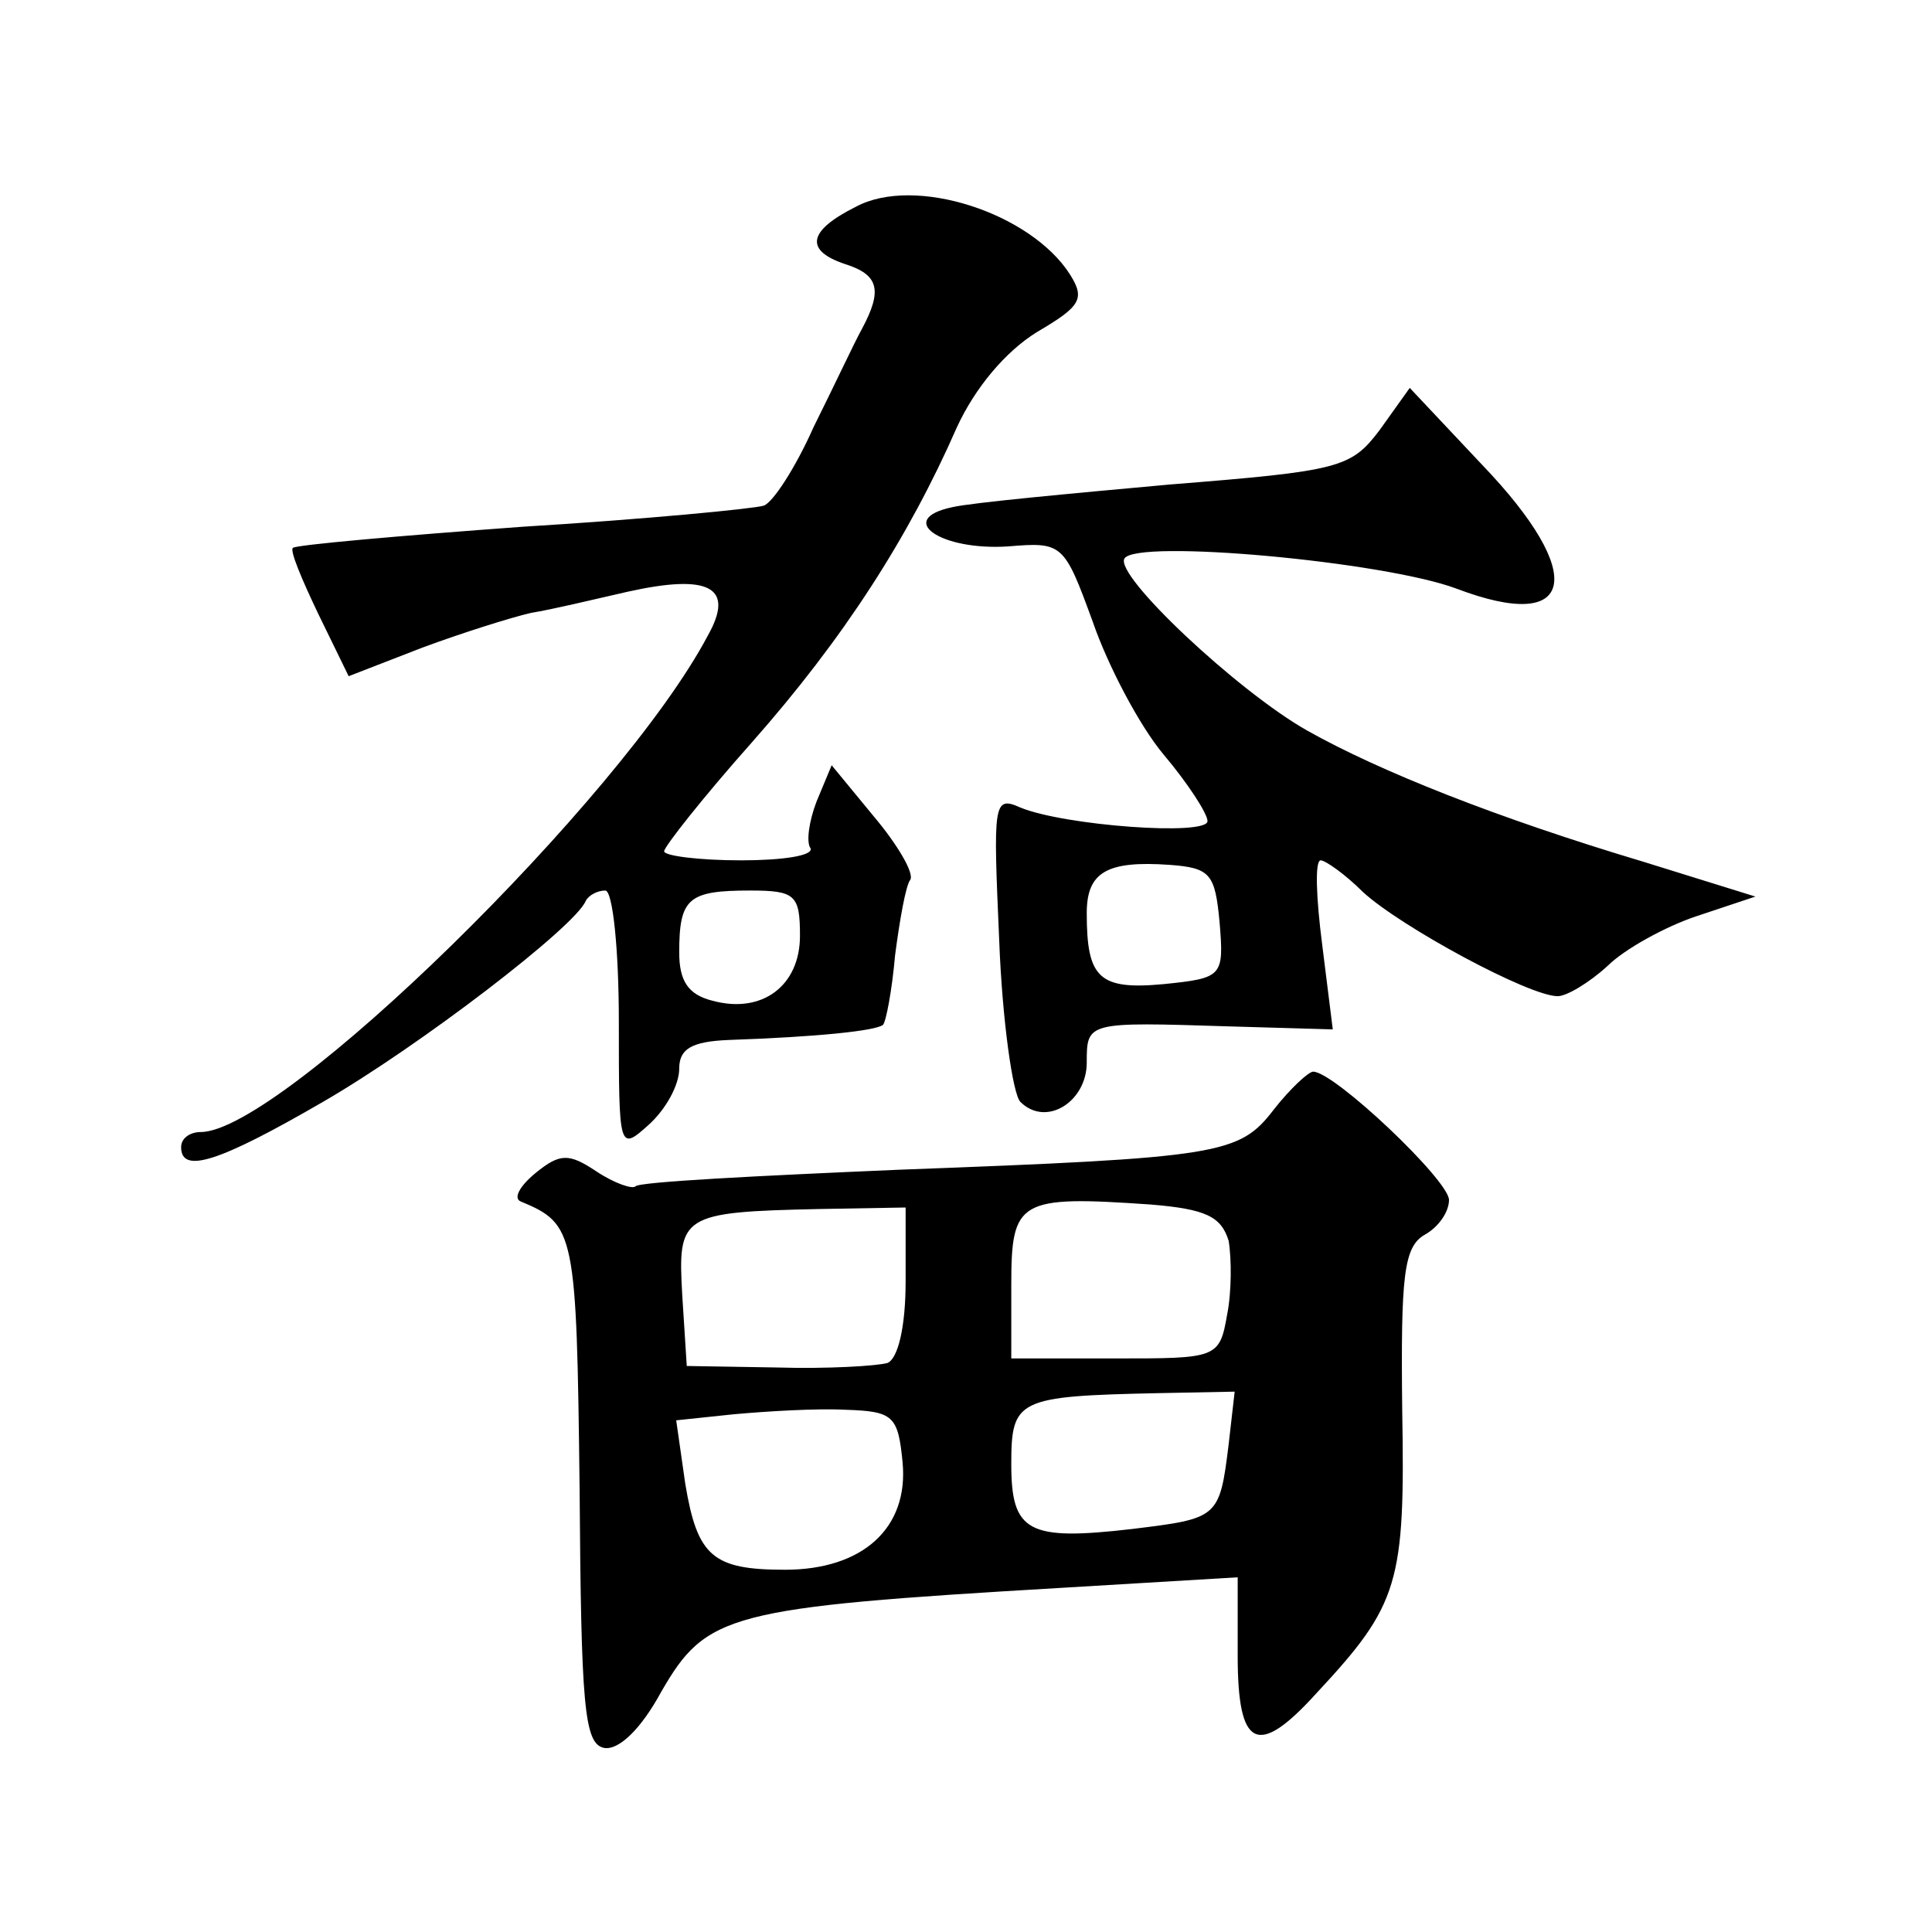 <?xml version="1.0" standalone="no"?>
<!DOCTYPE svg PUBLIC "-//W3C//DTD SVG 20010904//EN"
 "http://www.w3.org/TR/2001/REC-SVG-20010904/DTD/svg10.dtd">
<svg version="1.0" xmlns="http://www.w3.org/2000/svg"
 width="128pt" height="128pt" viewBox="0 0 128 128"
 preserveAspectRatio="xMidYMid meet">
<g transform="translate(0,128) scale(0.1,-0.1)"
fill="#0" stroke="none">
<path d="M567 1143 c-32 -16 -34 -29 -7 -38 22 -7 25 -17 11 -43 -5 -9 -19 -39
-32 -65 -12 -27 -27 -50 -33 -52 -6 -2 -78 -9 -160 -14 -82 -6 -150 -12 -152 -14
-2 -2 6 -21 17 -44 l20 -41 49 19 c27 10 59 20 72 23 13 2 42 9 64 14 54 12 71
3 53 -29 -57 -108 -283 -329 -336 -329 -7 0 -13 -4 -13 -10 0 -18 25 -10 94 30
64 37 167 116 174 133 2 4 8 7 13 7 5 0 9 -39 9 -87 0 -85 0 -86 20 -68 11 10 20
26 20 37 0 13 8 18 33 19 58 2 97 6 102 10 2 2 6 23 8 46 3 23 7 46 10 50 3 4 -8
23 -24 42 l-28 34 -10 -24 c-5 -13 -7 -27 -4 -31 2 -5 -19 -8 -46 -8 -28 0 -51
3 -51 6 0 3 26 36 58 72 61 69 104 136 136 209 12 26 32 50 53 63 29 17 32 22 22
38 -26 41 -103 66 -142 45z m-37 -483 c0 -33 -25 -52 -58 -43 -16 4 -22 13 -22
32 0 36 6 41 47 41 30 0 33 -3 33 -30z M914 995 c-19 -25 -26 -27 -139 -36 -66
-6 -131 -12 -144 -15 -38 -8 -8 -29 37 -26 36 3 37 2 56 -50 10 -29 31 -69 47 -88
16 -19 29 -39 29 -44 0 -10 -95 -3 -124 9 -18 8 -18 3 -14 -88 2 -53 9 -102 14
-107 17 -17 44 0 44 26 0 27 0 27 94 24 l69 -2 -7 56 c-4 31 -5 56 -1 56 3 0 16
-9 28 -21 25 -23 110 -69 129 -69 6 0 21 9 33 20 11 11 38 26 59 33 l39 13 -74
23 c-97 29 -175 60 -223 87 -46 26 -128 103 -121 114 8 13 172 -2 220 -20 79 -30
87 9 17 82 l-48 51 -20 -28z m-106 -326 c3 -36 2 -37 -37 -41 -43 -4 -51 4 -51
47 0 27 13 35 55 32 27 -2 30 -6 33 -38z M844 545 c-23 -30 -35 -32 -249 -40 -93
-4 -172 -8 -174 -11 -2 -2 -14 2 -26 10 -18 12 -24 12 -40 -1 -11 -9 -15 -17 -10
-19 36 -15 37 -20 39 -190 1 -144 3 -169 16 -172 10 -2 25 13 38 37 30 52 44 56
265 69 l117 7 0 -52 c0 -61 13 -68 52 -25 55 59 59 73 57 188 -1 89 1 108 15 116
9 5 16 15 16 23 0 13 -76 85 -90 85 -3 0 -15 -11 -26 -25z m-30 -87 c2 -12 2 -34
-1 -49 -5 -29 -7 -29 -74 -29 l-69 0 0 49 c0 56 5 59 92 53 37 -3 47 -8 52 -24z
m-214 -27 c0 -30 -5 -51 -12 -54 -7 -2 -40 -4 -73 -3 l-60 1 -3 47 c-3 53 -1 55
91 57 l57 1 0 -49z m214 -108 c-6 -49 -7 -49 -64 -56 -69 -8 -80 -2 -80 43 0 43
4 45 97 47 l51 1 -4 -35z m-216 -12 c4 -43 -26 -71 -78 -71 -48 0 -58 9 -66 57
l-6 42 38 4 c22 2 55 4 74 3 32 -1 35 -4 38 -35z"/>
</g>
</svg>
